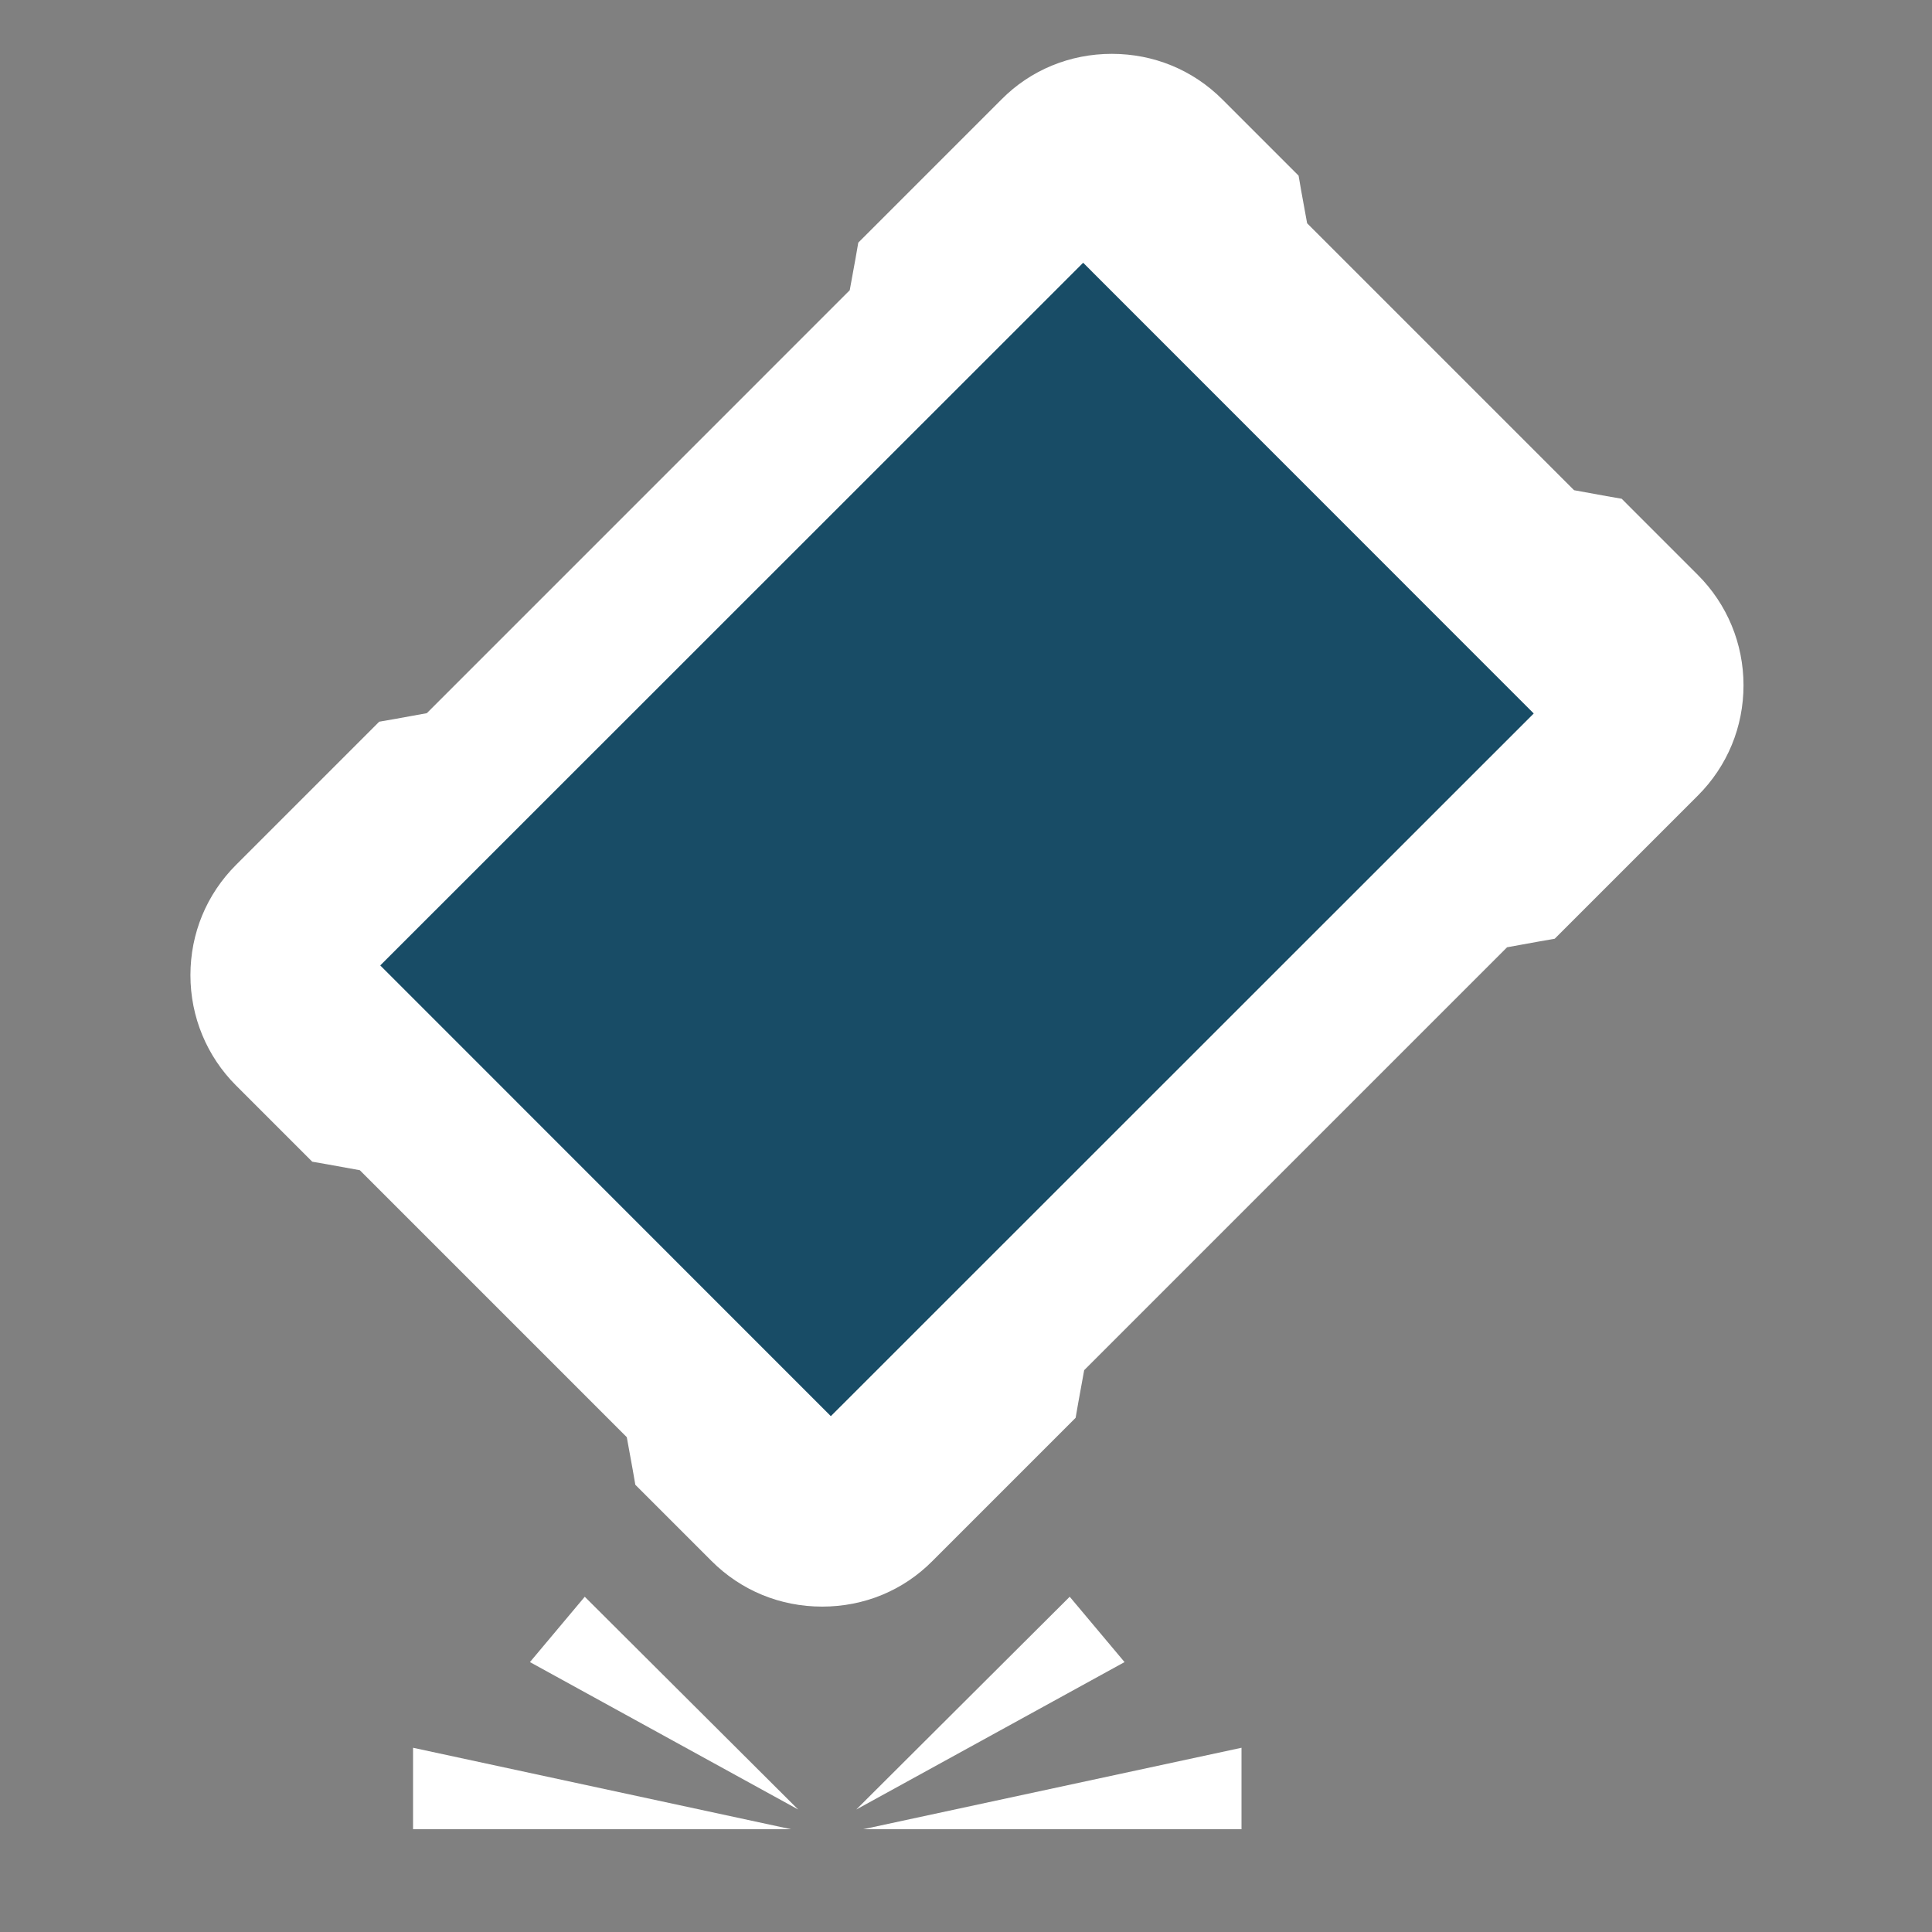 <svg width="78" height="78" viewBox="0 0 78 78" fill="none" xmlns="http://www.w3.org/2000/svg">
<rect x="0" y="0" width="78" height="78" fill="#808080" stroke="none"/>
<g clip-path="url(#clip0_3211_3435)">
<path d="M50.123 70.562V73.85H34.852L50.123 70.562Z" fill="white"/>
<path d="M34.57 73.055L45.401 67.103L43.187 64.465L34.57 73.055Z" fill="white"/>
<path d="M16.676 70.562V73.85H31.934L16.676 70.562Z" fill="white"/>
<path d="M32.225 73.055L21.395 67.103L23.608 64.465L32.225 73.055Z" fill="white"/>
<path d="M44.885 2.174C43.201 2.174 41.61 2.823 40.431 4.016L35.088 9.359L34.651 9.796L34.545 10.406L34.306 11.718L17.232 28.793L15.92 29.031L15.31 29.137L14.872 29.575L9.53 34.917C8.337 36.11 7.688 37.687 7.688 39.371C7.688 41.054 8.35 42.645 9.53 43.825L12.168 46.463L12.606 46.901L13.215 47.007L14.528 47.245L25.305 58.023L25.544 59.335L25.65 59.945L26.087 60.382L28.725 63.02C29.918 64.213 31.496 64.863 33.193 64.863C34.889 64.863 36.467 64.213 37.647 63.02L42.989 57.678L43.426 57.24L43.532 56.631L43.771 55.318L60.845 38.244L62.158 38.006L62.767 37.9L63.205 37.462L68.547 32.12C69.74 30.927 70.39 29.349 70.39 27.666C70.39 25.982 69.727 24.391 68.547 23.212L65.909 20.574L65.472 20.136L64.862 20.03L63.55 19.791L52.772 9.014L52.533 7.702L52.428 7.092L51.99 6.654L49.352 4.016C48.159 2.823 46.581 2.174 44.885 2.174Z" fill="white"/>
<path d="M43.73 10.608L15.352 38.977L33.543 57.174L61.921 28.805L43.73 10.608Z" fill="#184C66"/>
</g>
<defs>
<clipPath id="clip0_3211_3435">
<rect width="78" height="78" fill="white"/>
</clipPath>
</defs>
</svg>
